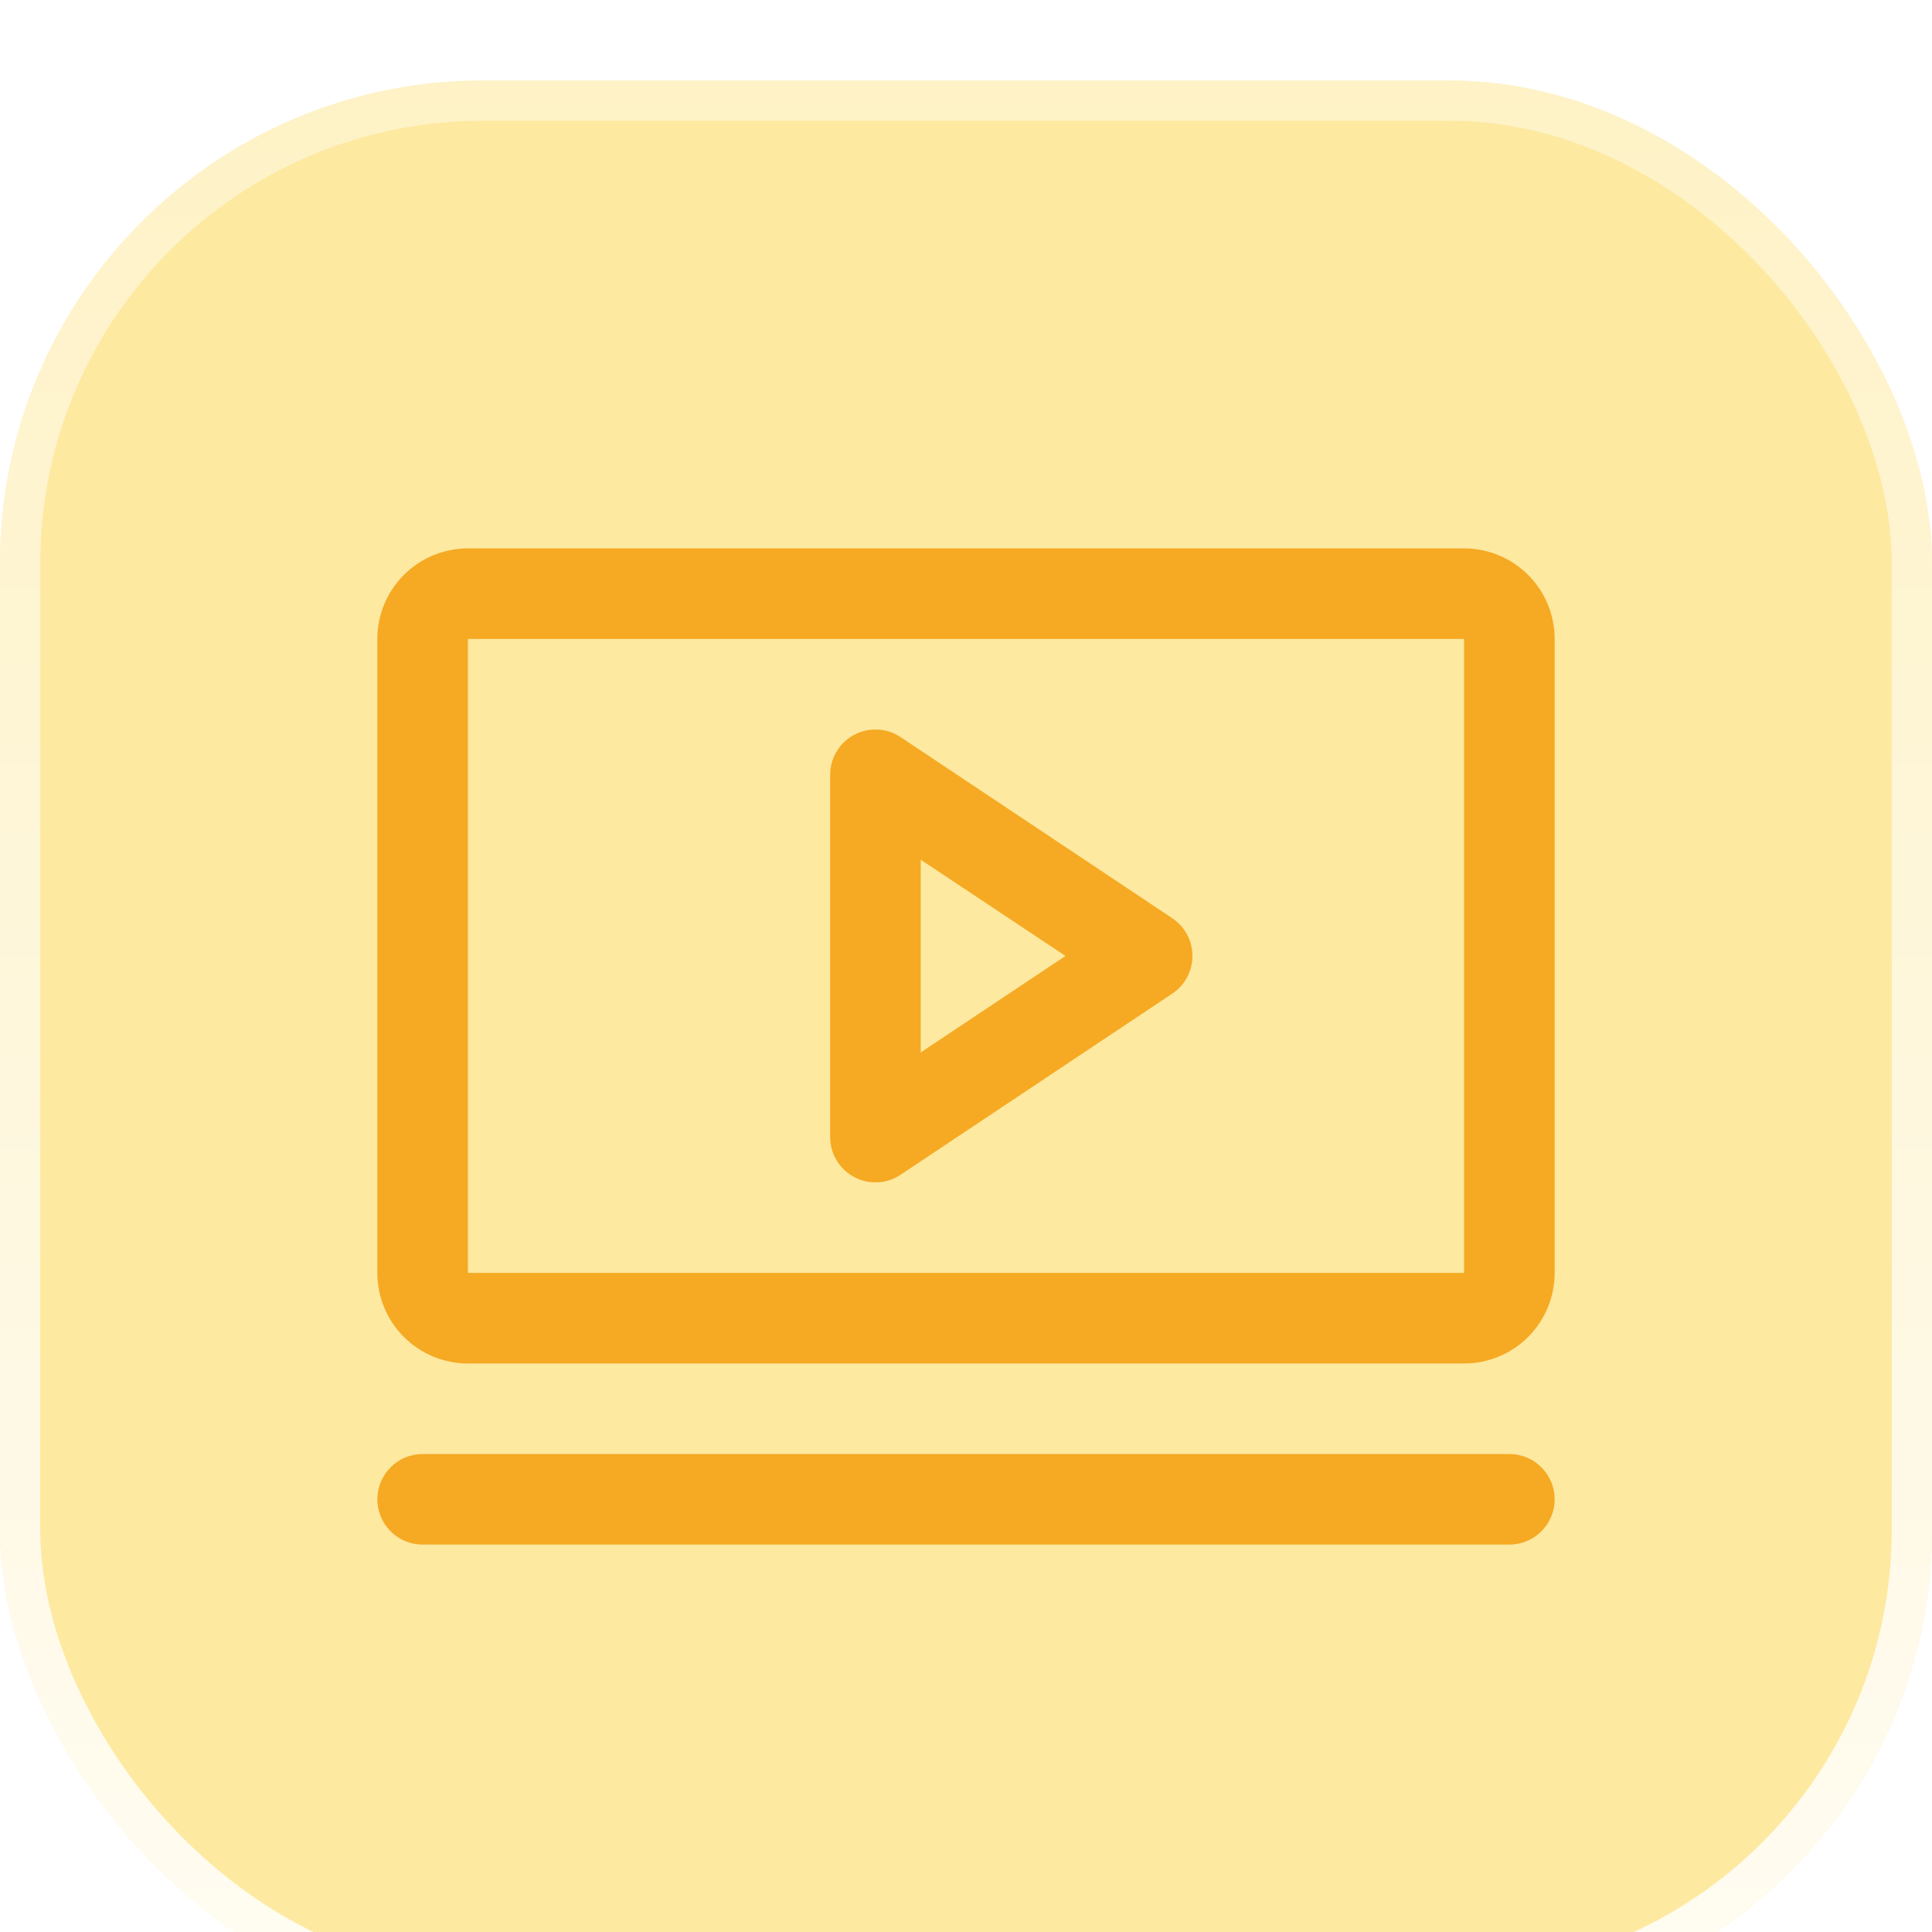 <svg width="48" height="48" viewBox="0 0 48 48" fill="none" xmlns="http://www.w3.org/2000/svg">
<g filter="url(#filter0_i_3111_43066)">
<rect width="48" height="48" rx="12" fill="#FDE9A0"/>
<rect x="0.5" y="0.5" width="47" height="47" rx="11.5" stroke="url(#paint0_linear_3111_43066)"/>
<path d="M29.124 20.813L22.374 16.313C22.205 16.2 22.008 16.135 21.804 16.126C21.601 16.116 21.399 16.161 21.219 16.258C21.039 16.354 20.889 16.497 20.785 16.672C20.68 16.846 20.625 17.046 20.625 17.25V26.25C20.625 26.454 20.68 26.654 20.785 26.828C20.889 27.003 21.039 27.146 21.219 27.242C21.399 27.339 21.601 27.384 21.804 27.374C22.008 27.365 22.205 27.3 22.374 27.187L29.124 22.687C29.279 22.584 29.405 22.445 29.493 22.281C29.58 22.118 29.626 21.935 29.626 21.75C29.626 21.565 29.58 21.382 29.493 21.219C29.405 21.055 29.279 20.916 29.124 20.813ZM22.875 24.148V19.359L26.472 21.75L22.875 24.148ZM36.375 11.625H11.625C11.028 11.625 10.456 11.862 10.034 12.284C9.612 12.706 9.375 13.278 9.375 13.875V29.625C9.375 30.222 9.612 30.794 10.034 31.216C10.456 31.638 11.028 31.875 11.625 31.875H36.375C36.972 31.875 37.544 31.638 37.966 31.216C38.388 30.794 38.625 30.222 38.625 29.625V13.875C38.625 13.278 38.388 12.706 37.966 12.284C37.544 11.862 36.972 11.625 36.375 11.625ZM36.375 29.625H11.625V13.875H36.375V29.625ZM38.625 35.25C38.625 35.548 38.507 35.834 38.295 36.045C38.084 36.257 37.798 36.375 37.5 36.375H10.5C10.202 36.375 9.915 36.257 9.704 36.045C9.494 35.834 9.375 35.548 9.375 35.25C9.375 34.952 9.494 34.666 9.704 34.455C9.915 34.243 10.202 34.125 10.5 34.125H37.5C37.798 34.125 38.084 34.243 38.295 34.455C38.507 34.666 38.625 34.952 38.625 35.25Z" fill="#F6A923"/>
</g>
<defs>
<filter id="filter0_i_3111_43066" x="0" y="0" width="48" height="50" filterUnits="userSpaceOnUse" color-interpolation-filters="sRGB">
<feFlood flood-opacity="0" result="BackgroundImageFix"/>
<feBlend mode="normal" in="SourceGraphic" in2="BackgroundImageFix" result="shape"/>
<feColorMatrix in="SourceAlpha" type="matrix" values="0 0 0 0 0 0 0 0 0 0 0 0 0 0 0 0 0 0 127 0" result="hardAlpha"/>
<feOffset dy="2"/>
<feGaussianBlur stdDeviation="3"/>
<feComposite in2="hardAlpha" operator="arithmetic" k2="-1" k3="1"/>
<feColorMatrix type="matrix" values="0 0 0 0 0.965 0 0 0 0 0.663 0 0 0 0 0.137 0 0 0 0.6 0"/>
<feBlend mode="normal" in2="shape" result="effect1_innerShadow_3111_43066"/>
</filter>
<linearGradient id="paint0_linear_3111_43066" x1="24" y1="0" x2="24" y2="61.093" gradientUnits="userSpaceOnUse">
<stop stop-color="white" stop-opacity="0.4"/>
<stop offset="1" stop-color="white"/>
</linearGradient>
</defs>
</svg>
